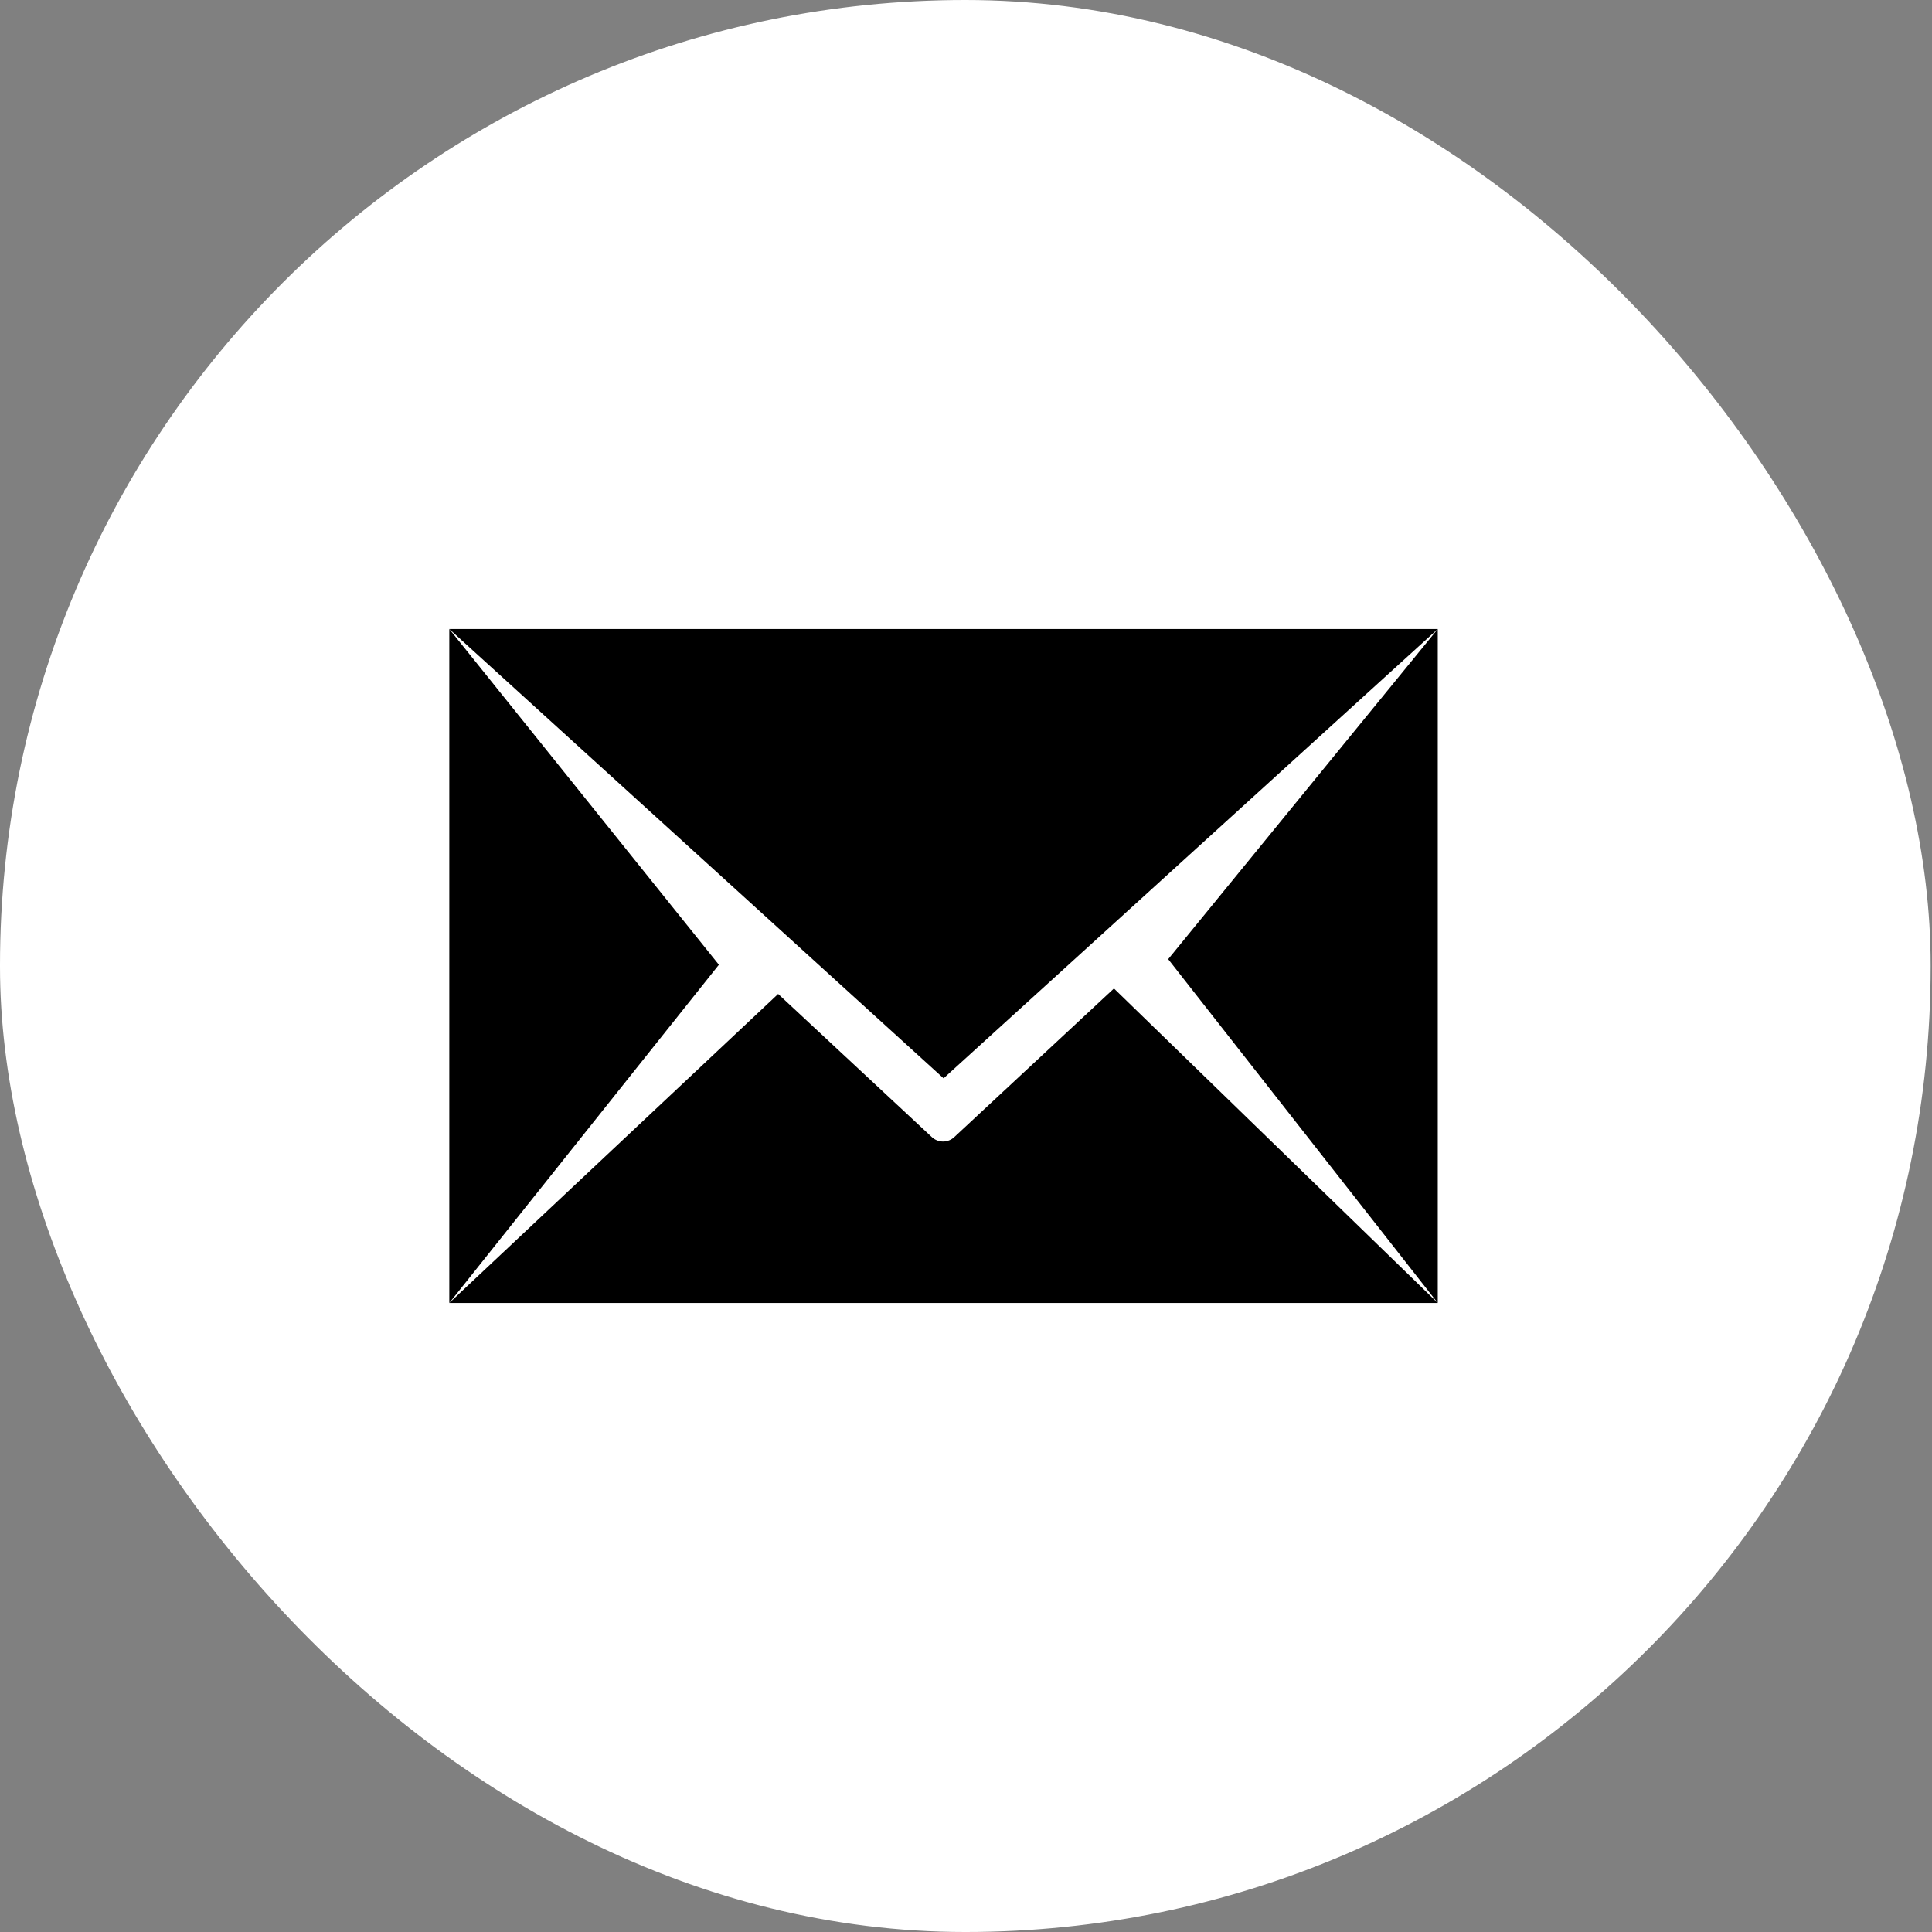 <svg width="43" height="43" viewBox="0 0 43 43" fill="none" xmlns="http://www.w3.org/2000/svg">
<rect x="0" y="0" width="43" height="43" fill="#808080" stroke="none"/>
<rect width="42.97" height="43" rx="21.485" fill="white"/>
<path d="M32 29V14L26 21.348L32 29Z" fill="black"/>
<path d="M10 14V29L16 21.472L10 14Z" fill="black"/>
<path d="M21.239 25.308C21.172 25.371 21.083 25.406 20.991 25.407C20.899 25.407 20.81 25.373 20.742 25.31L17.319 22.122L10 29H32L24.793 22L21.239 25.308Z" fill="black"/>
<path d="M32 14H10L21.001 24L32 14Z" fill="black"/>
</svg>
